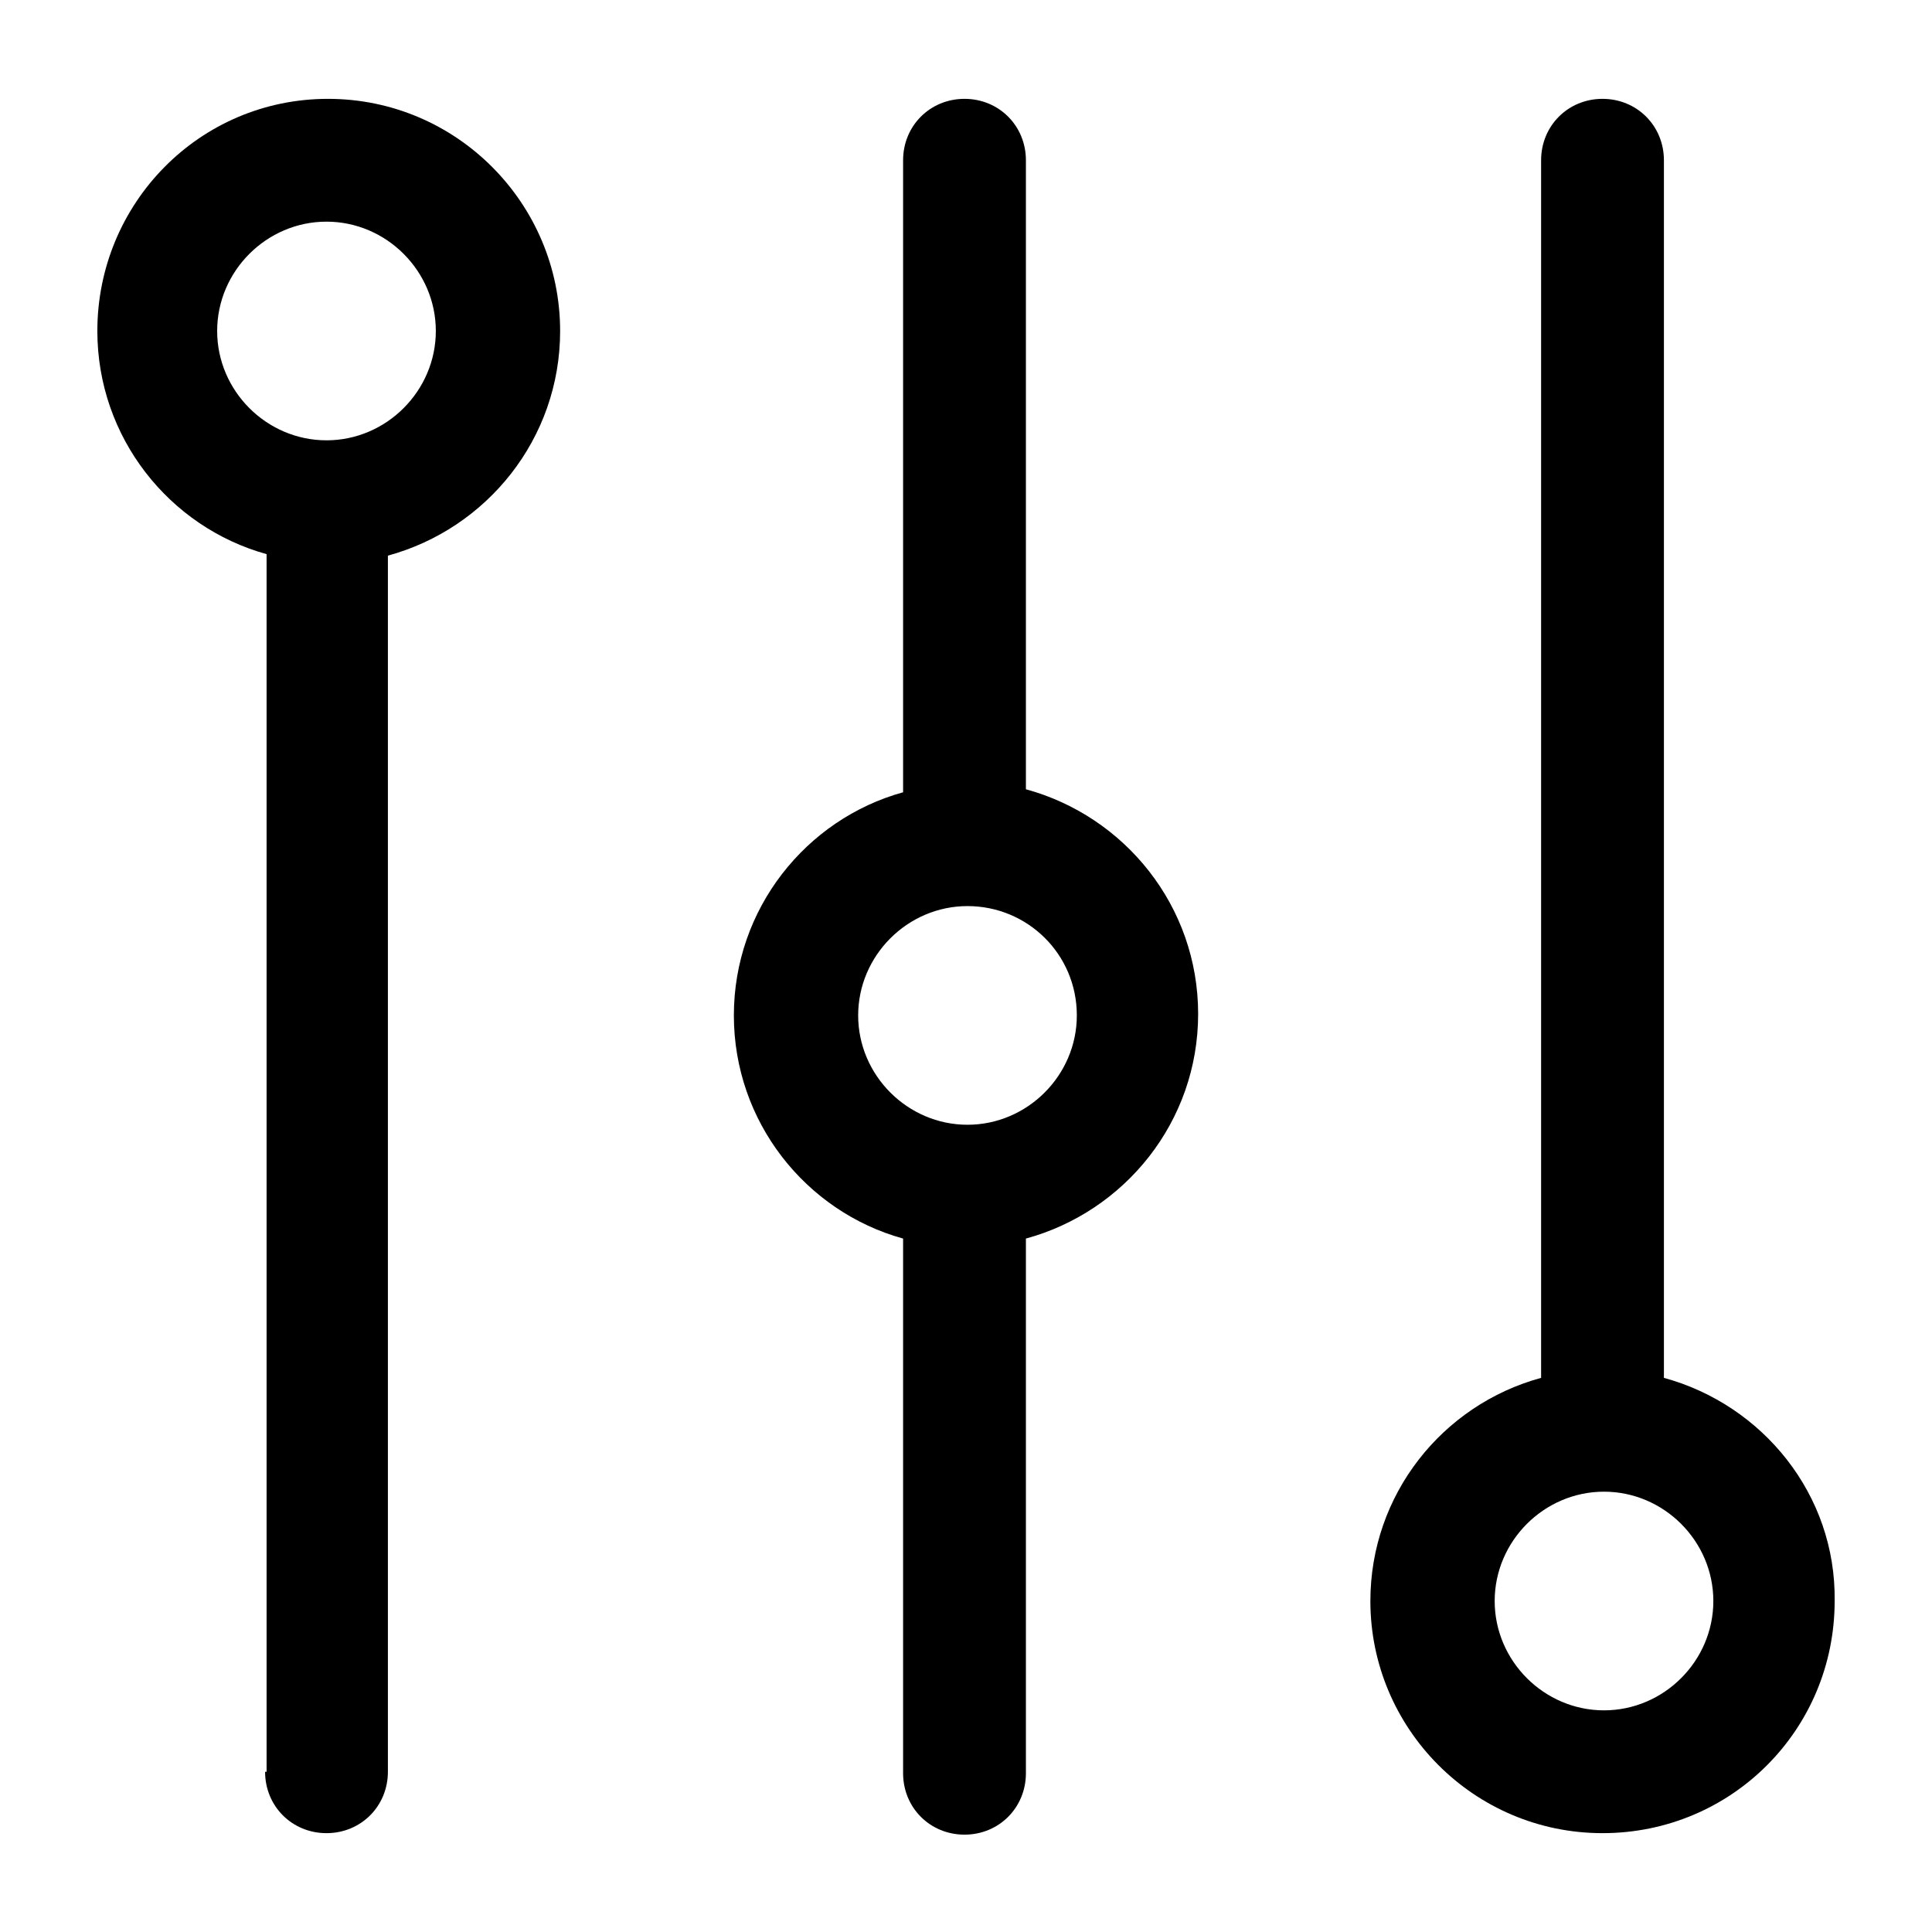 <?xml version='1.0' encoding='utf-8'?>
<svg version="1.1" xmlns="http://www.w3.org/2000/svg" viewBox="0 0 129 129" xmlns:xlink="http://www.w3.org/1999/xlink" enable-background="new 0 0 129 129">
  <g>
    <g>
      <path d="m17.7,118.3c0,2.3 1.8,4.1 4.1,4.1s4.1-1.8 4.1-4.1v-81.2c6.6-1.8 11.5-7.8 11.5-15 0-8.5-6.9-15.5-15.5-15.5s-15.4,7-15.4,15.5c0,7.1 4.8,13.1 11.3,14.9v81.3zm-3.2-96.2c0-4 3.3-7.3 7.3-7.3s7.3,3.3 7.3,7.3-3.3,7.3-7.3,7.3-7.3-3.3-7.3-7.3z"/>
      <path d="m64.4,6.6c-2.3,0-4.1,1.8-4.1,4.1v42.2c-6.5,1.8-11.3,7.8-11.3,14.9s4.8,13.1 11.3,14.9v35.7c0,2.3 1.8,4.1 4.1,4.1 2.3,0 4.1-1.8 4.1-4.1v-35.7c6.6-1.8 11.5-7.8 11.5-15s-4.9-13.2-11.5-15v-42c1.42109e-14-2.3-1.8-4.1-4.1-4.1zm7.5,61.2c0,4-3.3,7.3-7.3,7.3s-7.3-3.3-7.3-7.3 3.3-7.3 7.3-7.3 7.3,3.2 7.3,7.3z"/>
      <path d="m111.1,92v-81.3c0-2.3-1.8-4.1-4.1-4.1s-4.1,1.8-4.1,4.1v81.3c-6.6,1.8-11.4,7.8-11.4,14.9 0,8.5 6.9,15.5 15.5,15.5s15.5-6.9 15.5-15.5c0.1-7.1-4.8-13.1-11.4-14.9zm-4,22.2c-4,0-7.3-3.3-7.3-7.3 0-4 3.3-7.3 7.3-7.3s7.3,3.3 7.3,7.3c1.42109e-14,4-3.3,7.3-7.3,7.3z"/>
    </g>
  </g>
</svg>
